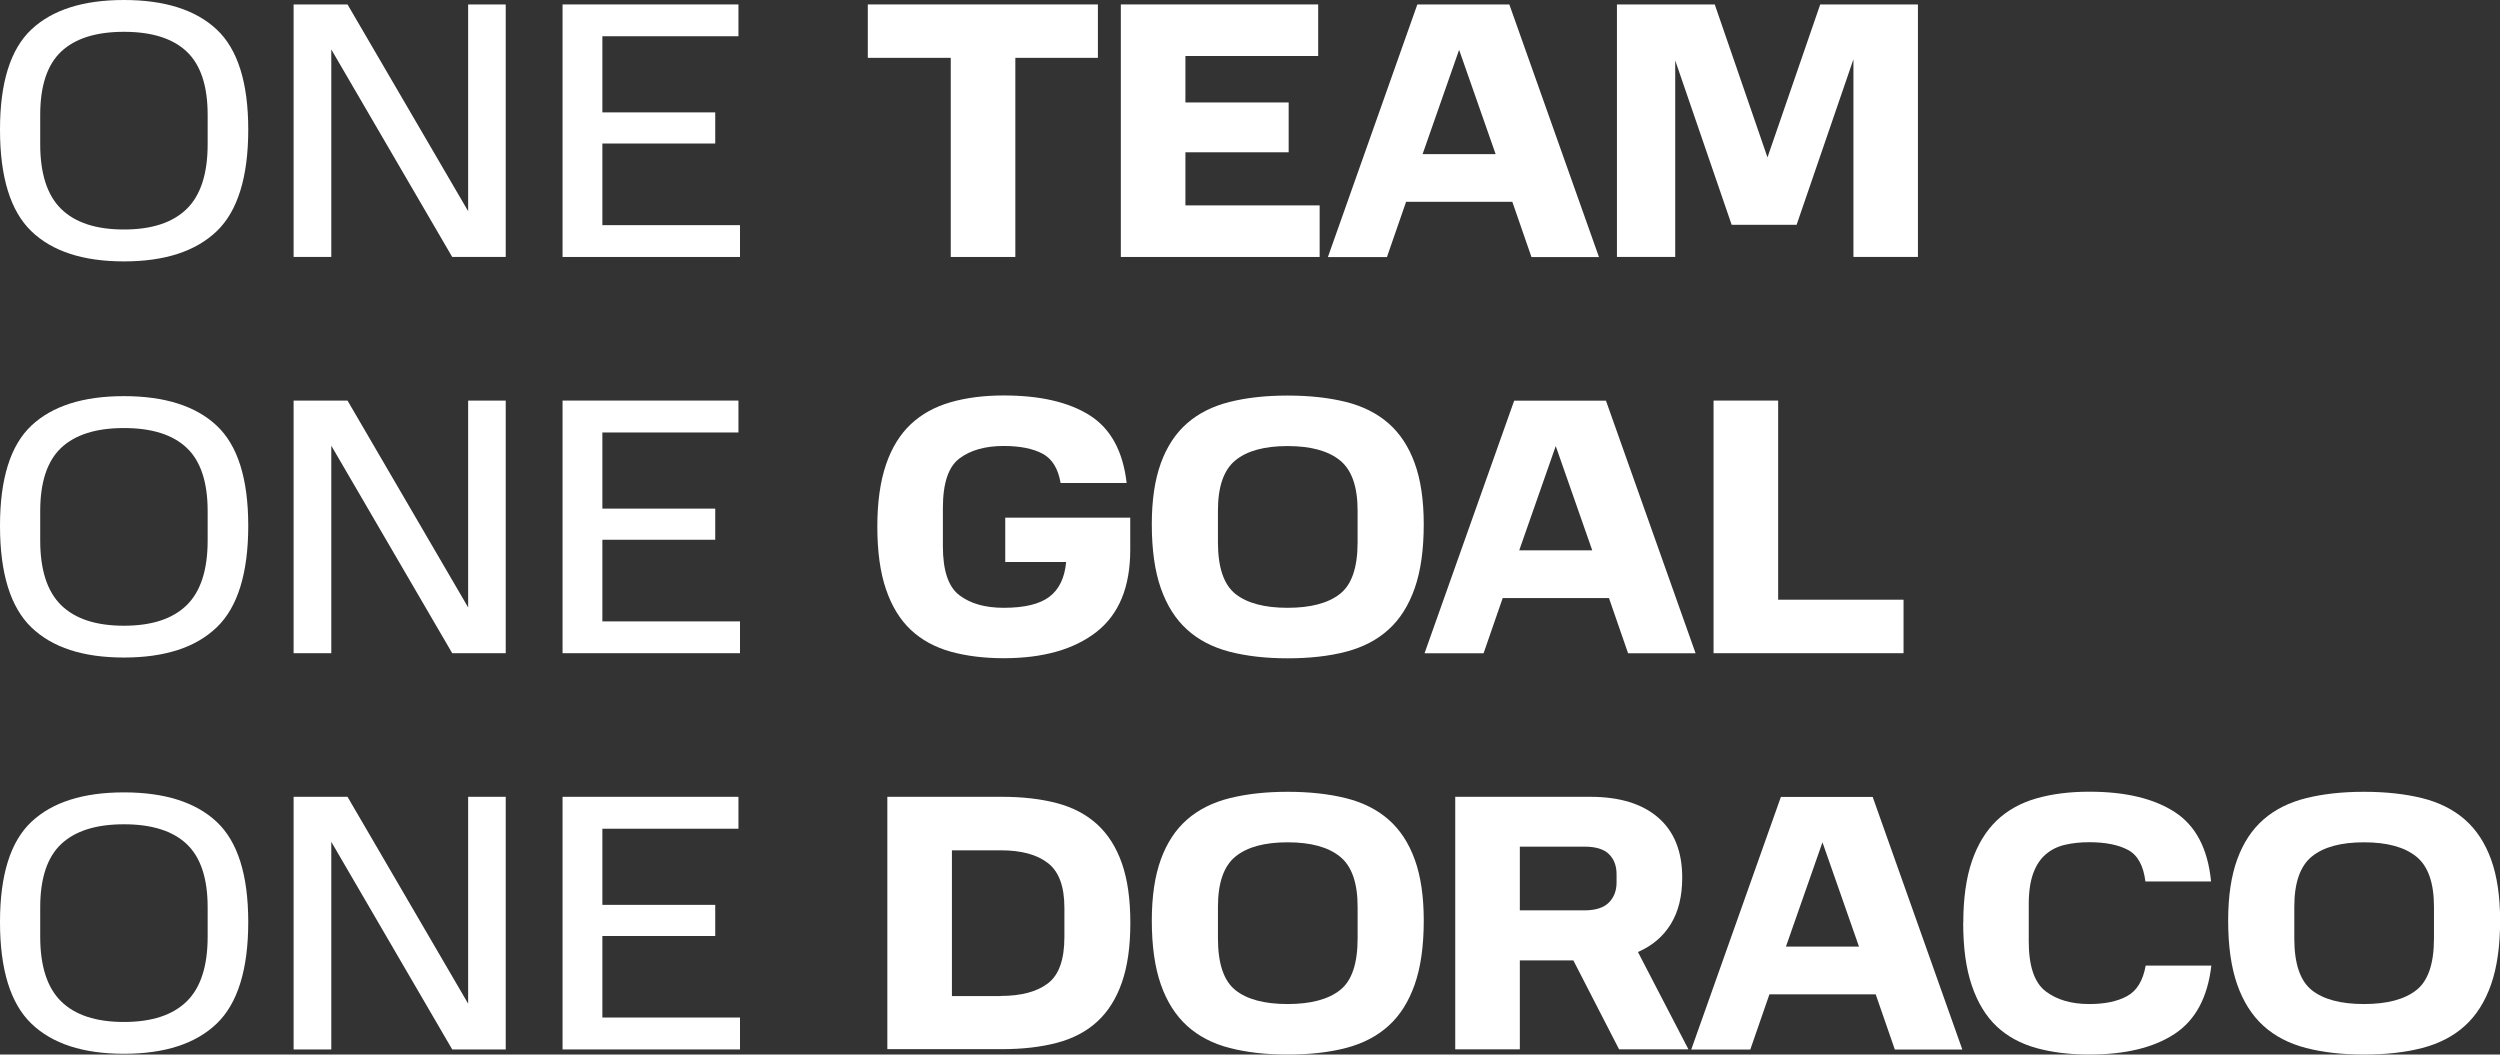 <svg width="550" height="232" viewBox="0 0 550 232" fill="none" xmlns="http://www.w3.org/2000/svg">
<rect x="0" y="0" width="550" height="232" fill="#333333" stroke="none"/>
<g clip-path="url(#clip0_1101_3747)">
<path d="M45.684 206.067V199.62C45.684 193.238 44.145 188.594 41.068 185.689C37.992 182.784 33.376 181.342 27.265 181.342C21.154 181.342 16.56 182.784 13.461 185.689C10.385 188.594 8.846 193.238 8.846 199.62V206.067C8.846 212.555 10.385 217.305 13.461 220.316C16.538 223.327 21.133 224.833 27.265 224.833C33.397 224.833 37.97 223.327 41.068 220.316C44.145 217.305 45.684 212.555 45.684 206.067ZM0 202.843C0 192.474 2.308 185.138 6.902 180.812C11.496 176.486 18.291 174.323 27.265 174.323C36.239 174.323 43.056 176.486 47.671 180.812C52.286 185.138 54.615 192.474 54.615 202.843C54.615 213.213 52.308 220.761 47.671 225.193C43.056 229.625 36.239 231.83 27.265 231.83C18.291 231.83 11.496 229.625 6.902 225.193C2.308 220.761 0 213.319 0 202.843Z" fill="white"/>
<path d="M99.487 230.876L72.884 185.201V230.876H64.594V175.299H76.453L102.991 220.804V175.299H111.26V230.876H99.487Z" fill="white"/>
<path d="M123.762 175.299H162.458V182.318H132.522V199.069H157.351V205.918H132.522V223.857H162.8V230.876H123.762V175.299Z" fill="white"/>
<path d="M45.684 118.894V112.448C45.684 106.065 44.145 101.422 41.068 98.517C37.992 95.612 33.376 94.17 27.265 94.17C21.154 94.17 16.56 95.612 13.461 98.517C10.385 101.422 8.846 106.065 8.846 112.448V118.894C8.846 125.383 10.385 130.133 13.461 133.144C16.538 136.155 21.133 137.66 27.265 137.66C33.397 137.66 37.97 136.155 41.068 133.144C44.145 130.133 45.684 125.383 45.684 118.894ZM0 115.671C0 105.302 2.308 97.965 6.902 93.639C11.496 89.314 18.291 87.151 27.265 87.151C36.239 87.151 43.056 89.314 47.671 93.639C52.286 97.965 54.615 105.302 54.615 115.671C54.615 126.04 52.308 133.589 47.671 138.021C43.056 142.453 36.239 144.658 27.265 144.658C18.291 144.658 11.496 142.453 6.902 138.021C2.308 133.589 0 126.146 0 115.671Z" fill="white"/>
<path d="M99.487 143.704L72.884 98.05V143.704H64.594V88.126H76.453L102.991 133.632V88.126H111.26V143.704H99.487Z" fill="white"/>
<path d="M123.762 88.126H162.458V95.145H132.522V111.897H157.351V118.746H132.522V136.706H162.8V143.704H123.762V88.126Z" fill="white"/>
<path d="M45.684 31.722V25.276C45.684 18.893 44.145 14.249 41.068 11.345C37.992 8.439 33.376 6.998 27.265 6.998C21.154 6.998 16.56 8.439 13.461 11.345C10.385 14.249 8.846 18.893 8.846 25.276V31.722C8.846 38.211 10.385 42.961 13.461 45.972C16.538 48.983 21.133 50.488 27.265 50.488C33.397 50.488 37.97 48.983 41.068 45.972C44.145 42.961 45.684 38.211 45.684 31.722ZM0 28.499C0 18.151 2.308 10.814 6.902 6.489C11.496 2.163 18.291 0 27.265 0C36.239 0 43.056 2.163 47.671 6.489C52.286 10.814 54.615 18.151 54.615 28.52C54.615 38.889 52.308 46.438 47.671 50.87C43.034 55.302 36.239 57.507 27.265 57.507C18.291 57.507 11.496 55.302 6.902 50.87C2.308 46.438 0 38.995 0 28.52L0 28.499Z" fill="white"/>
<path d="M99.487 56.532L72.884 10.878V56.532H64.594V0.976H76.453L102.991 46.459V0.976H111.26V56.532H99.487Z" fill="white"/>
<path d="M123.762 0.976H162.458V7.973H132.522V24.725H157.351V31.574H132.522V49.534H162.8V56.532H123.762V0.976Z" fill="white"/>
<path d="M209.166 12.723H190.918V0.976H241.538V12.723H223.375V56.532H209.166V12.723Z" fill="white"/>
<path d="M246.582 0.976H290.001V12.32H260.791V22.541H283.505V33.504H260.791V45.187H290.321V56.532H246.582V0.976Z" fill="white"/>
<path d="M312.97 33.906H329.038L321.004 10.963L312.97 33.906ZM311.838 0.976H332.051L351.773 56.553H336.923L332.714 44.403H309.338L305.128 56.553H292.137L311.816 0.976H311.838Z" fill="white"/>
<path d="M380.962 49.449L368.547 13.296V56.532H355.727V0.976H377.244L388.846 34.627L400.449 0.976H421.945V56.532H407.756V13.041L395.256 49.449H380.962Z" fill="white"/>
<path d="M220.129 219.107C224.681 219.107 228.142 218.174 230.557 216.329C232.971 214.485 234.168 211.092 234.168 206.151V199.705C234.168 195.04 232.971 191.753 230.557 189.887C228.142 188 224.681 187.067 220.129 187.067H209.424V219.128H220.129V219.107ZM195.215 175.298H220.45C225.001 175.298 229.018 175.765 232.544 176.698C236.07 177.631 239.018 179.2 241.39 181.363C243.762 183.547 245.578 186.389 246.817 189.93C248.057 193.471 248.676 197.839 248.676 203.055C248.676 208.272 248.057 212.576 246.817 216.139C245.578 219.701 243.762 222.585 241.39 224.748C239.018 226.932 236.07 228.48 232.544 229.413C229.018 230.346 225.001 230.812 220.45 230.812H195.215V175.235V175.298Z" fill="white"/>
<path d="M298.676 206.47V199.472C298.676 194.213 297.373 190.524 294.787 188.446C292.181 186.347 288.356 185.308 283.27 185.308C278.185 185.308 274.36 186.347 271.796 188.446C269.232 190.545 267.95 194.213 267.95 199.472V206.47C267.95 212.004 269.232 215.779 271.796 217.835C274.36 219.871 278.185 220.889 283.27 220.889C288.356 220.889 292.202 219.871 294.787 217.835C297.394 215.8 298.676 212.004 298.676 206.47ZM253.398 202.526C253.398 197.203 254.061 192.729 255.386 189.082C256.71 185.435 258.633 182.509 261.155 180.303C263.676 178.098 266.796 176.529 270.535 175.596C274.275 174.663 278.505 174.196 283.27 174.196C288.035 174.196 292.351 174.663 296.091 175.596C299.83 176.529 302.95 178.098 305.471 180.303C307.992 182.509 309.916 185.435 311.24 189.082C312.565 192.729 313.228 197.225 313.228 202.526C313.228 208.103 312.565 212.789 311.24 216.584C309.916 220.359 307.992 223.412 305.471 225.681C302.95 227.971 299.83 229.583 296.091 230.558C292.351 231.534 288.078 232 283.27 232C278.463 232 274.253 231.512 270.535 230.558C266.817 229.604 263.676 227.971 261.155 225.681C258.633 223.391 256.71 220.359 255.386 216.584C254.061 212.81 253.398 208.124 253.398 202.526Z" fill="white"/>
<path d="M355.644 194.149V192.305C355.644 190.481 355.088 189.018 353.977 187.915C352.866 186.813 351.071 186.261 348.571 186.261H334.362V200.278H348.571C351.007 200.278 352.802 199.705 353.934 198.581C355.067 197.457 355.644 195.973 355.644 194.149ZM320.174 175.299H349.875C356.306 175.299 361.285 176.825 364.81 179.879C368.336 182.932 370.088 187.343 370.088 193.089C370.088 197.161 369.255 200.574 367.567 203.31C365.879 206.045 363.486 208.081 360.345 209.438L371.456 230.855H356.199L346.135 211.283H334.362V230.855H320.152V175.277L320.174 175.299Z" fill="white"/>
<path d="M392.908 208.251H408.976L400.942 185.307L392.908 208.251ZM391.775 175.32H411.989L431.711 230.897H416.861L412.651 218.747H389.275L385.066 230.897H372.074L391.796 175.32H391.775Z" fill="white"/>
<path d="M431.924 203.013C431.924 197.648 432.565 193.132 433.825 189.442C435.086 185.774 436.902 182.805 439.253 180.536C441.603 178.289 444.509 176.656 447.971 175.659C451.432 174.663 455.321 174.175 459.659 174.175C467.565 174.175 473.825 175.659 478.441 178.649C483.056 181.639 485.727 186.707 486.432 193.916H471.988C471.56 190.418 470.278 188.127 468.163 186.982C466.048 185.859 463.206 185.286 459.637 185.286C457.693 185.286 455.898 185.477 454.274 185.859C452.65 186.24 451.24 186.94 450.065 187.958C448.868 188.976 447.949 190.375 447.308 192.135C446.667 193.895 446.325 196.164 446.325 198.899V207.106C446.325 212.534 447.565 216.181 450.022 218.068C452.479 219.956 455.684 220.889 459.637 220.889C463.056 220.889 465.813 220.316 467.949 219.15C470.086 218.005 471.454 215.757 472.052 212.428H486.496C485.684 219.468 482.971 224.472 478.377 227.483C473.783 230.494 467.522 232 459.637 232C455.3 232 451.411 231.512 447.949 230.558C444.488 229.583 441.582 227.992 439.231 225.766C436.881 223.539 435.065 220.549 433.804 216.817C432.522 213.085 431.902 208.484 431.902 203.013H431.924Z" fill="white"/>
<path d="M535.473 206.47V199.472C535.473 194.213 534.17 190.524 531.584 188.446C528.977 186.347 525.153 185.308 520.067 185.308C514.982 185.308 511.157 186.347 508.593 188.446C506.029 190.545 504.747 194.213 504.747 199.472V206.47C504.747 212.004 506.029 215.779 508.593 217.835C511.157 219.871 514.982 220.889 520.067 220.889C525.153 220.889 528.999 219.871 531.584 217.835C534.191 215.8 535.473 212.004 535.473 206.47ZM490.195 202.526C490.195 197.203 490.858 192.729 492.182 189.082C493.507 185.435 495.43 182.509 497.952 180.303C500.473 178.098 503.593 176.529 507.332 175.596C511.071 174.663 515.302 174.196 520.067 174.196C524.832 174.196 529.148 174.663 532.888 175.596C536.627 176.529 539.747 178.098 542.268 180.303C544.789 182.509 546.712 185.435 548.037 189.082C549.362 192.729 550.024 197.225 550.024 202.526C550.024 208.103 549.362 212.789 548.037 216.584C546.712 220.359 544.789 223.412 542.268 225.681C539.747 227.971 536.627 229.583 532.888 230.558C529.148 231.534 524.875 232 520.067 232C515.259 232 511.05 231.512 507.332 230.558C503.593 229.583 500.473 227.971 497.952 225.681C495.43 223.391 493.507 220.359 492.182 216.584C490.858 212.81 490.195 208.124 490.195 202.526Z" fill="white"/>
<path d="M193.012 115.841C193.012 110.476 193.653 105.938 194.913 102.227C196.174 98.517 198.012 95.548 200.384 93.321C202.755 91.095 205.683 89.483 209.144 88.487C212.606 87.49 216.495 87.002 220.832 87.002C228.781 87.002 235.084 88.444 239.7 91.349C244.315 94.254 247.05 99.216 247.862 106.256H233.332C232.798 103.097 231.473 100.934 229.358 99.81C227.242 98.686 224.401 98.114 220.832 98.114C216.772 98.114 213.525 99.025 211.089 100.849C208.653 102.673 207.435 106.299 207.435 111.727V120.188C207.435 125.51 208.631 129.094 211.046 130.938C213.46 132.783 216.708 133.716 220.832 133.716C225.384 133.716 228.717 132.91 230.854 131.299C232.99 129.687 234.23 127.143 234.55 123.644H221.153V113.89H248.653V120.972C248.653 129.136 246.174 135.137 241.238 139.017C236.281 142.877 229.486 144.806 220.832 144.806C216.495 144.806 212.606 144.319 209.144 143.364C205.683 142.389 202.755 140.799 200.384 138.572C198.012 136.346 196.174 133.356 194.913 129.624C193.631 125.892 193.012 121.29 193.012 115.82V115.841Z" fill="white"/>
<path d="M298.672 119.297V112.3C298.672 107.041 297.369 103.351 294.783 101.273C292.177 99.174 288.352 98.135 283.266 98.135C278.181 98.135 274.356 99.174 271.792 101.273C269.228 103.373 267.946 107.041 267.946 112.3V119.297C267.946 124.832 269.228 128.606 271.792 130.663C274.356 132.699 278.181 133.717 283.266 133.717C288.352 133.717 292.198 132.699 294.783 130.663C297.39 128.627 298.672 124.832 298.672 119.297ZM253.395 115.353C253.395 110.031 254.057 105.557 255.382 101.91C256.706 98.262 258.63 95.336 261.151 93.131C263.672 90.926 266.792 89.356 270.531 88.423C274.271 87.49 278.501 87.024 283.266 87.024C288.031 87.024 292.348 87.49 296.087 88.423C299.826 89.356 302.946 90.926 305.467 93.131C307.989 95.336 309.912 98.262 311.236 101.91C312.561 105.557 313.224 110.052 313.224 115.353C313.224 120.93 312.561 125.616 311.236 129.412C309.912 133.186 307.989 136.24 305.467 138.509C302.946 140.799 299.826 142.41 296.087 143.386C292.348 144.361 288.074 144.828 283.266 144.828C278.459 144.828 274.249 144.34 270.531 143.386C266.792 142.41 263.672 140.799 261.151 138.509C258.63 136.219 256.706 133.186 255.382 129.412C254.057 125.638 253.395 120.951 253.395 115.353Z" fill="white"/>
<path d="M334.228 121.078H350.296L342.262 98.135L334.228 121.078ZM333.095 88.147H353.309L373.031 143.725H358.181L353.971 131.575H330.595L326.386 143.725H313.395L333.117 88.147H333.095Z" fill="white"/>
<path d="M376.984 88.126H391.194V131.935H418.779V143.704H376.984V88.126Z" fill="white"/>
</g>
<defs>
<clipPath id="clip0_1101_3747">
<rect width="550" height="232" fill="white"/>
</clipPath>
</defs>
</svg>
